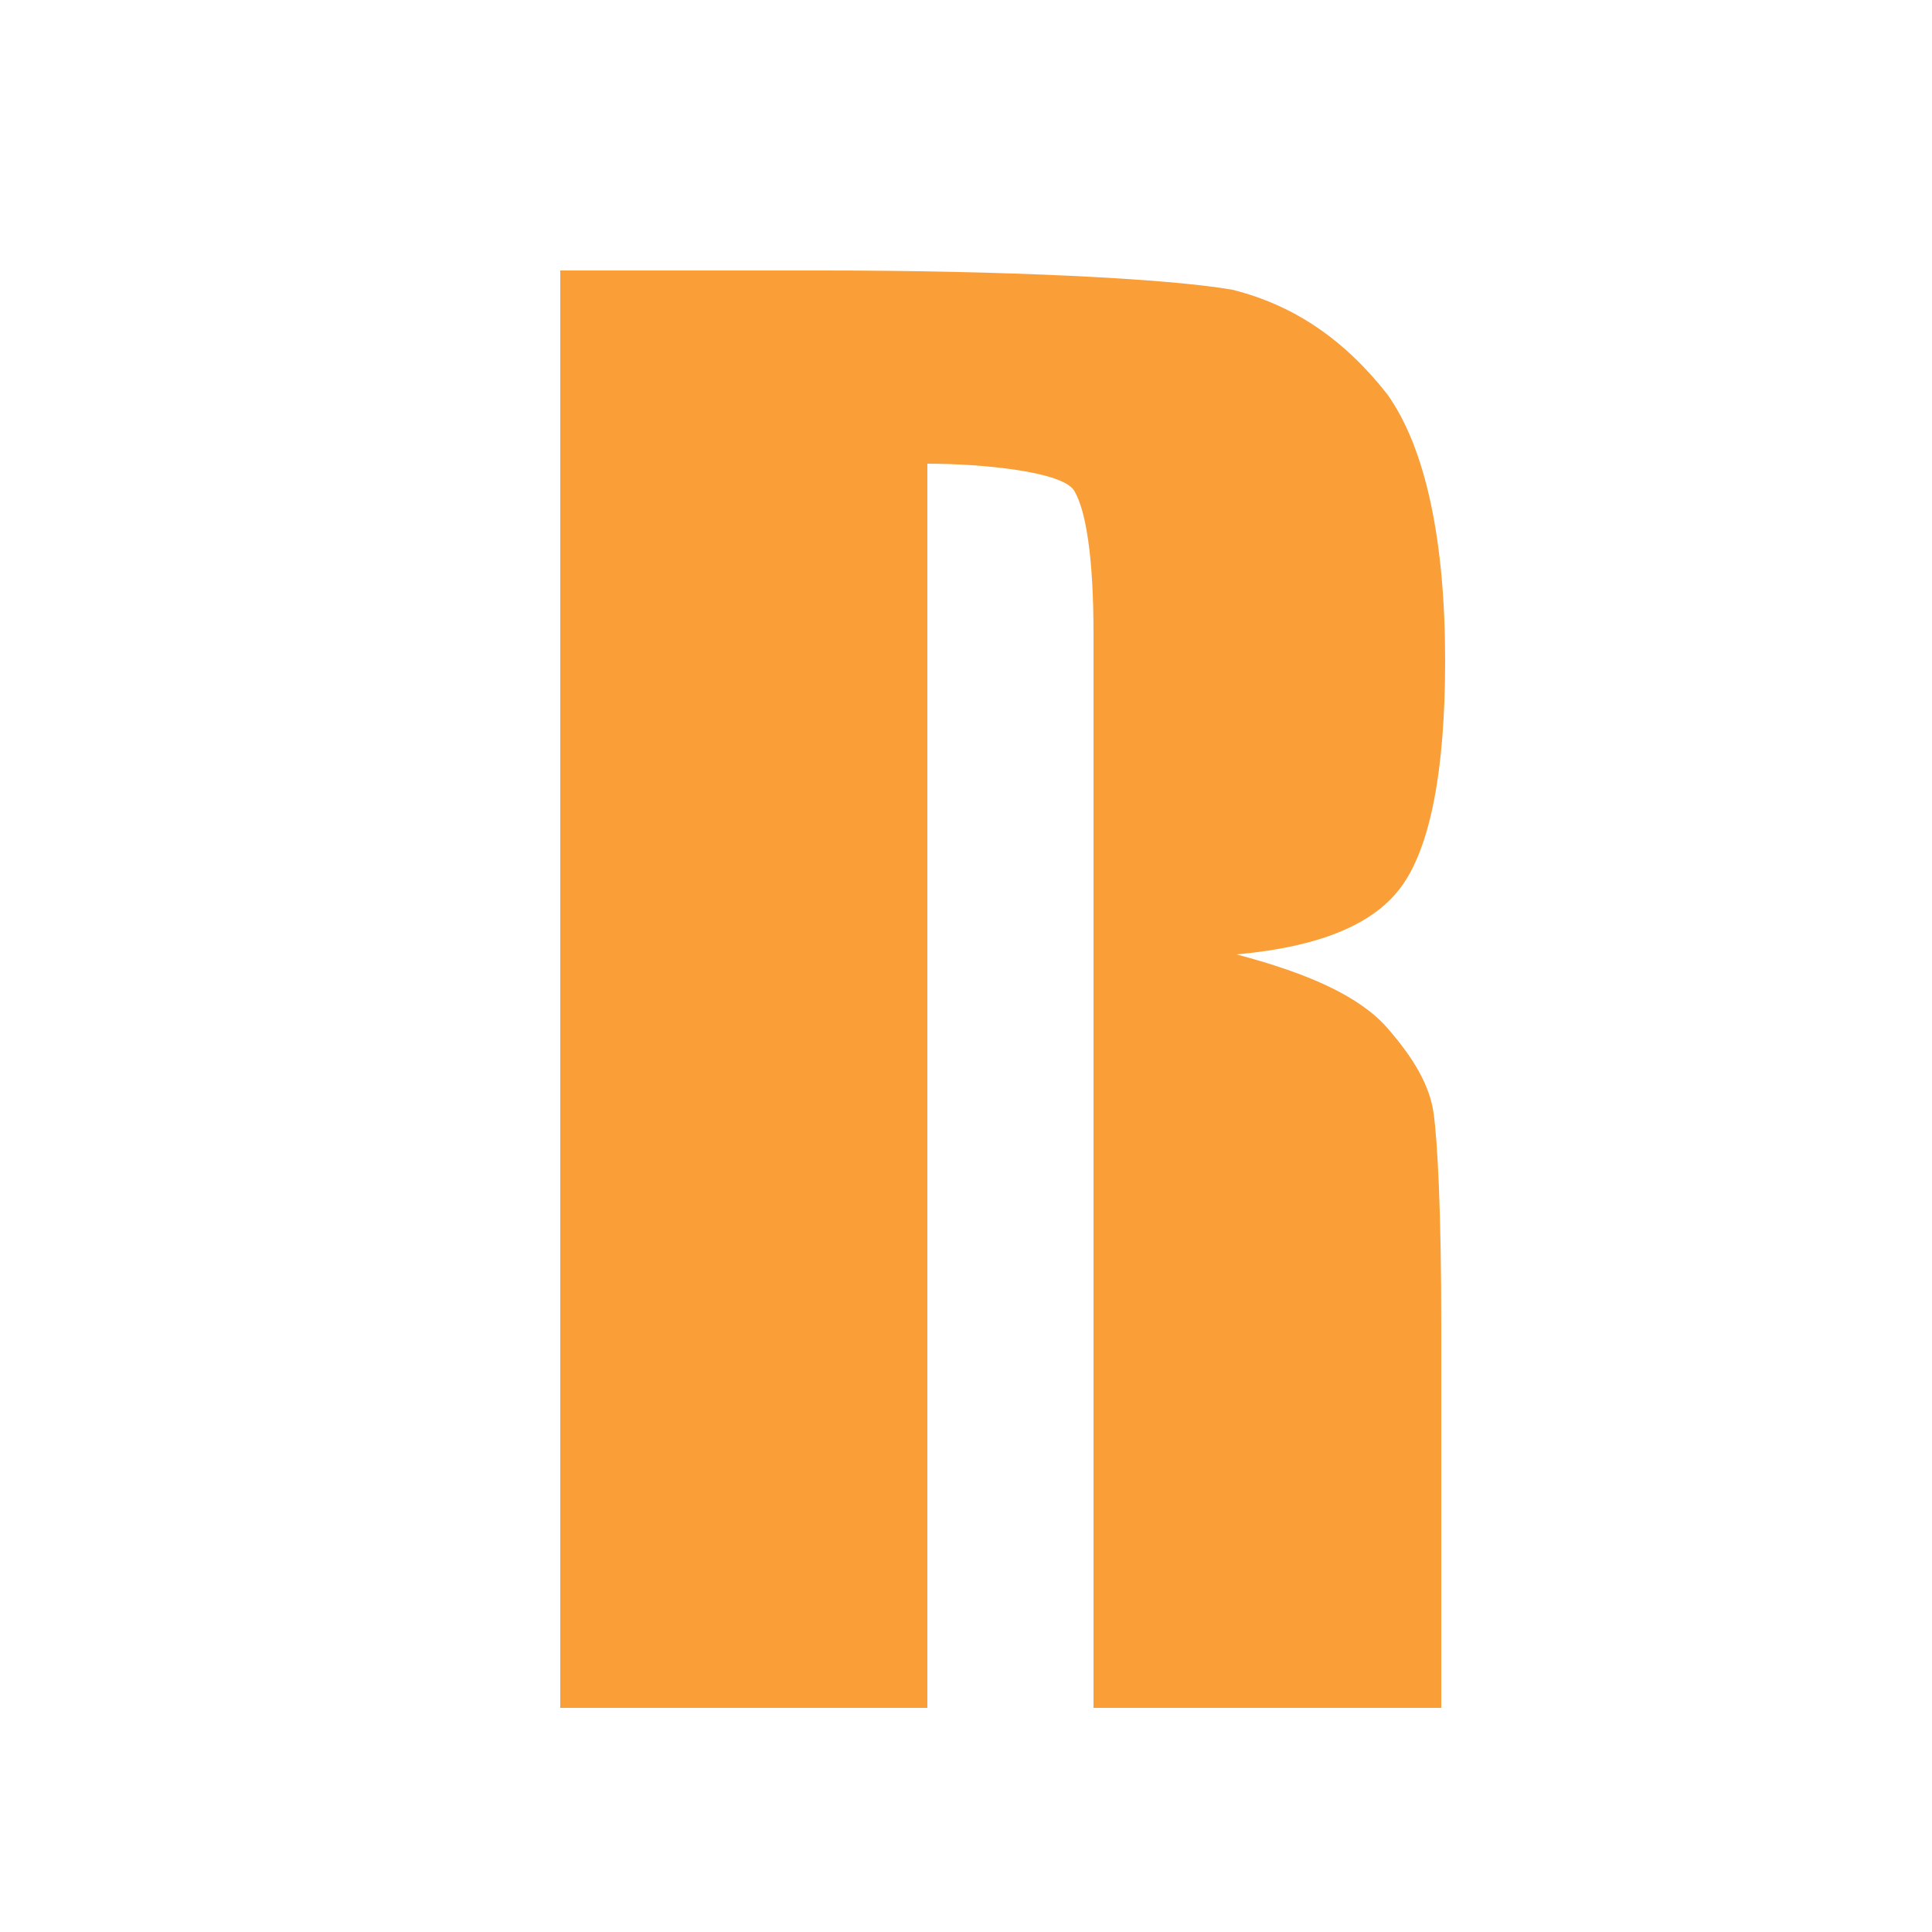 <svg width="14" height="14" viewBox="0 0 14 14" fill="none" xmlns="http://www.w3.org/2000/svg">
<path d="M4.06 1.96H5.964C7.252 1.96 8.456 2.016 8.932 2.1C9.38 2.212 9.744 2.464 10.052 2.856C10.332 3.248 10.472 3.92 10.472 4.788C10.472 5.6 10.36 6.132 10.164 6.412C9.968 6.692 9.576 6.86 8.96 6.916C9.492 7.056 9.856 7.224 10.052 7.448C10.248 7.672 10.36 7.868 10.388 8.064C10.416 8.26 10.444 8.764 10.444 9.604V12.376H7.924V4.592C7.924 4.032 7.868 3.696 7.784 3.556C7.7 3.416 7.112 3.36 6.72 3.36V12.376H4.06V1.96Z" fill="#FA9E37"/>
</svg>
